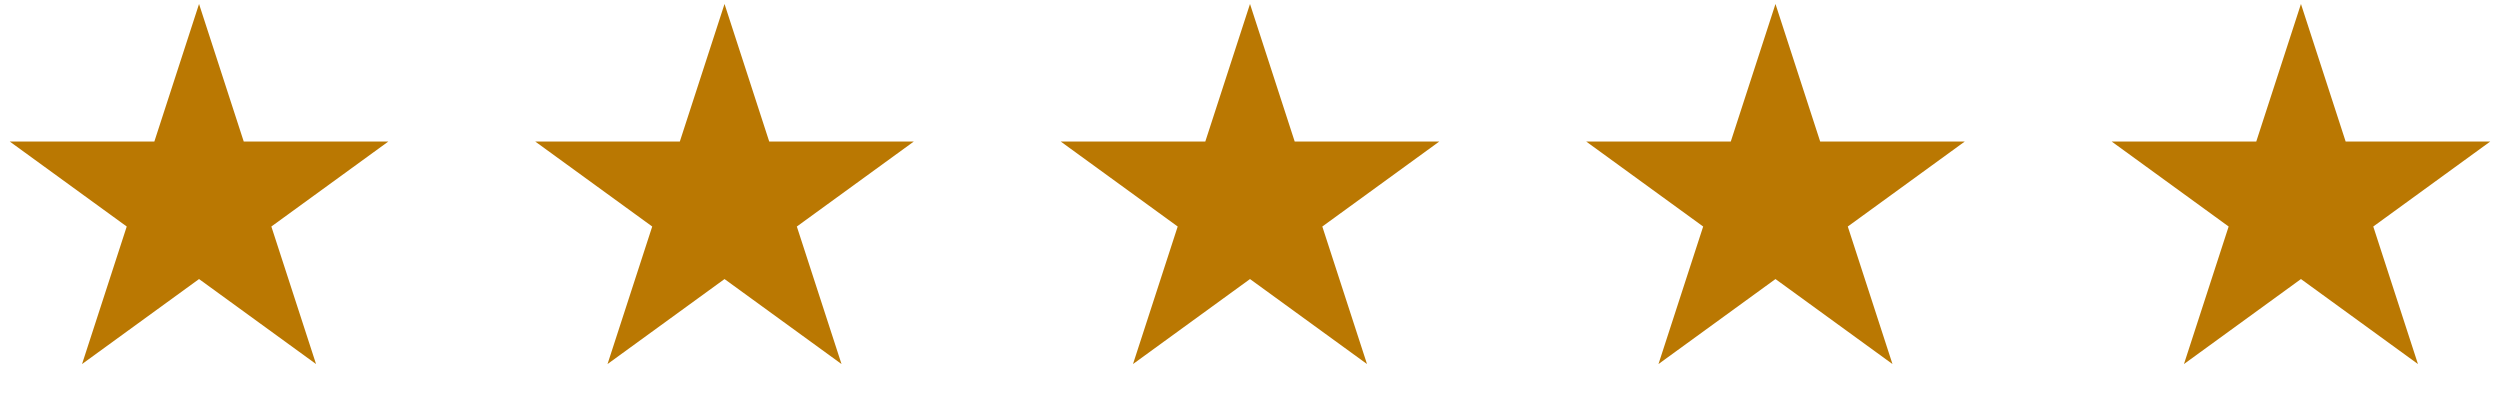 <svg width="314" height="51" viewBox="0 0 314 51" fill="none" xmlns="http://www.w3.org/2000/svg">
<path d="M25 0.5L30.613 17.775H48.776L34.082 28.451L39.695 45.725L25 35.049L10.305 45.725L15.918 28.451L1.224 17.775H19.387L25 0.5Z" fill="#BA7802"/>
<path d="M91 0.5L96.613 17.775H114.776L100.082 28.451L105.695 45.725L91 35.049L76.305 45.725L81.918 28.451L67.224 17.775H85.387L91 0.5Z" fill="#BA7802"/>
<path d="M157 0.5L162.613 17.775H180.776L166.082 28.451L171.695 45.725L157 35.049L142.305 45.725L147.918 28.451L133.224 17.775H151.387L157 0.5Z" fill="#BA7802"/>
<path d="M223 0.5L228.613 17.775H246.776L232.082 28.451L237.695 45.725L223 35.049L208.305 45.725L213.918 28.451L199.224 17.775H217.387L223 0.5Z" fill="#BA7802"/>
<path d="M289 0.5L294.613 17.775H312.776L298.082 28.451L303.695 45.725L289 35.049L274.305 45.725L279.918 28.451L265.224 17.775H283.387L289 0.5Z" fill="#BA7802"/>
</svg>

